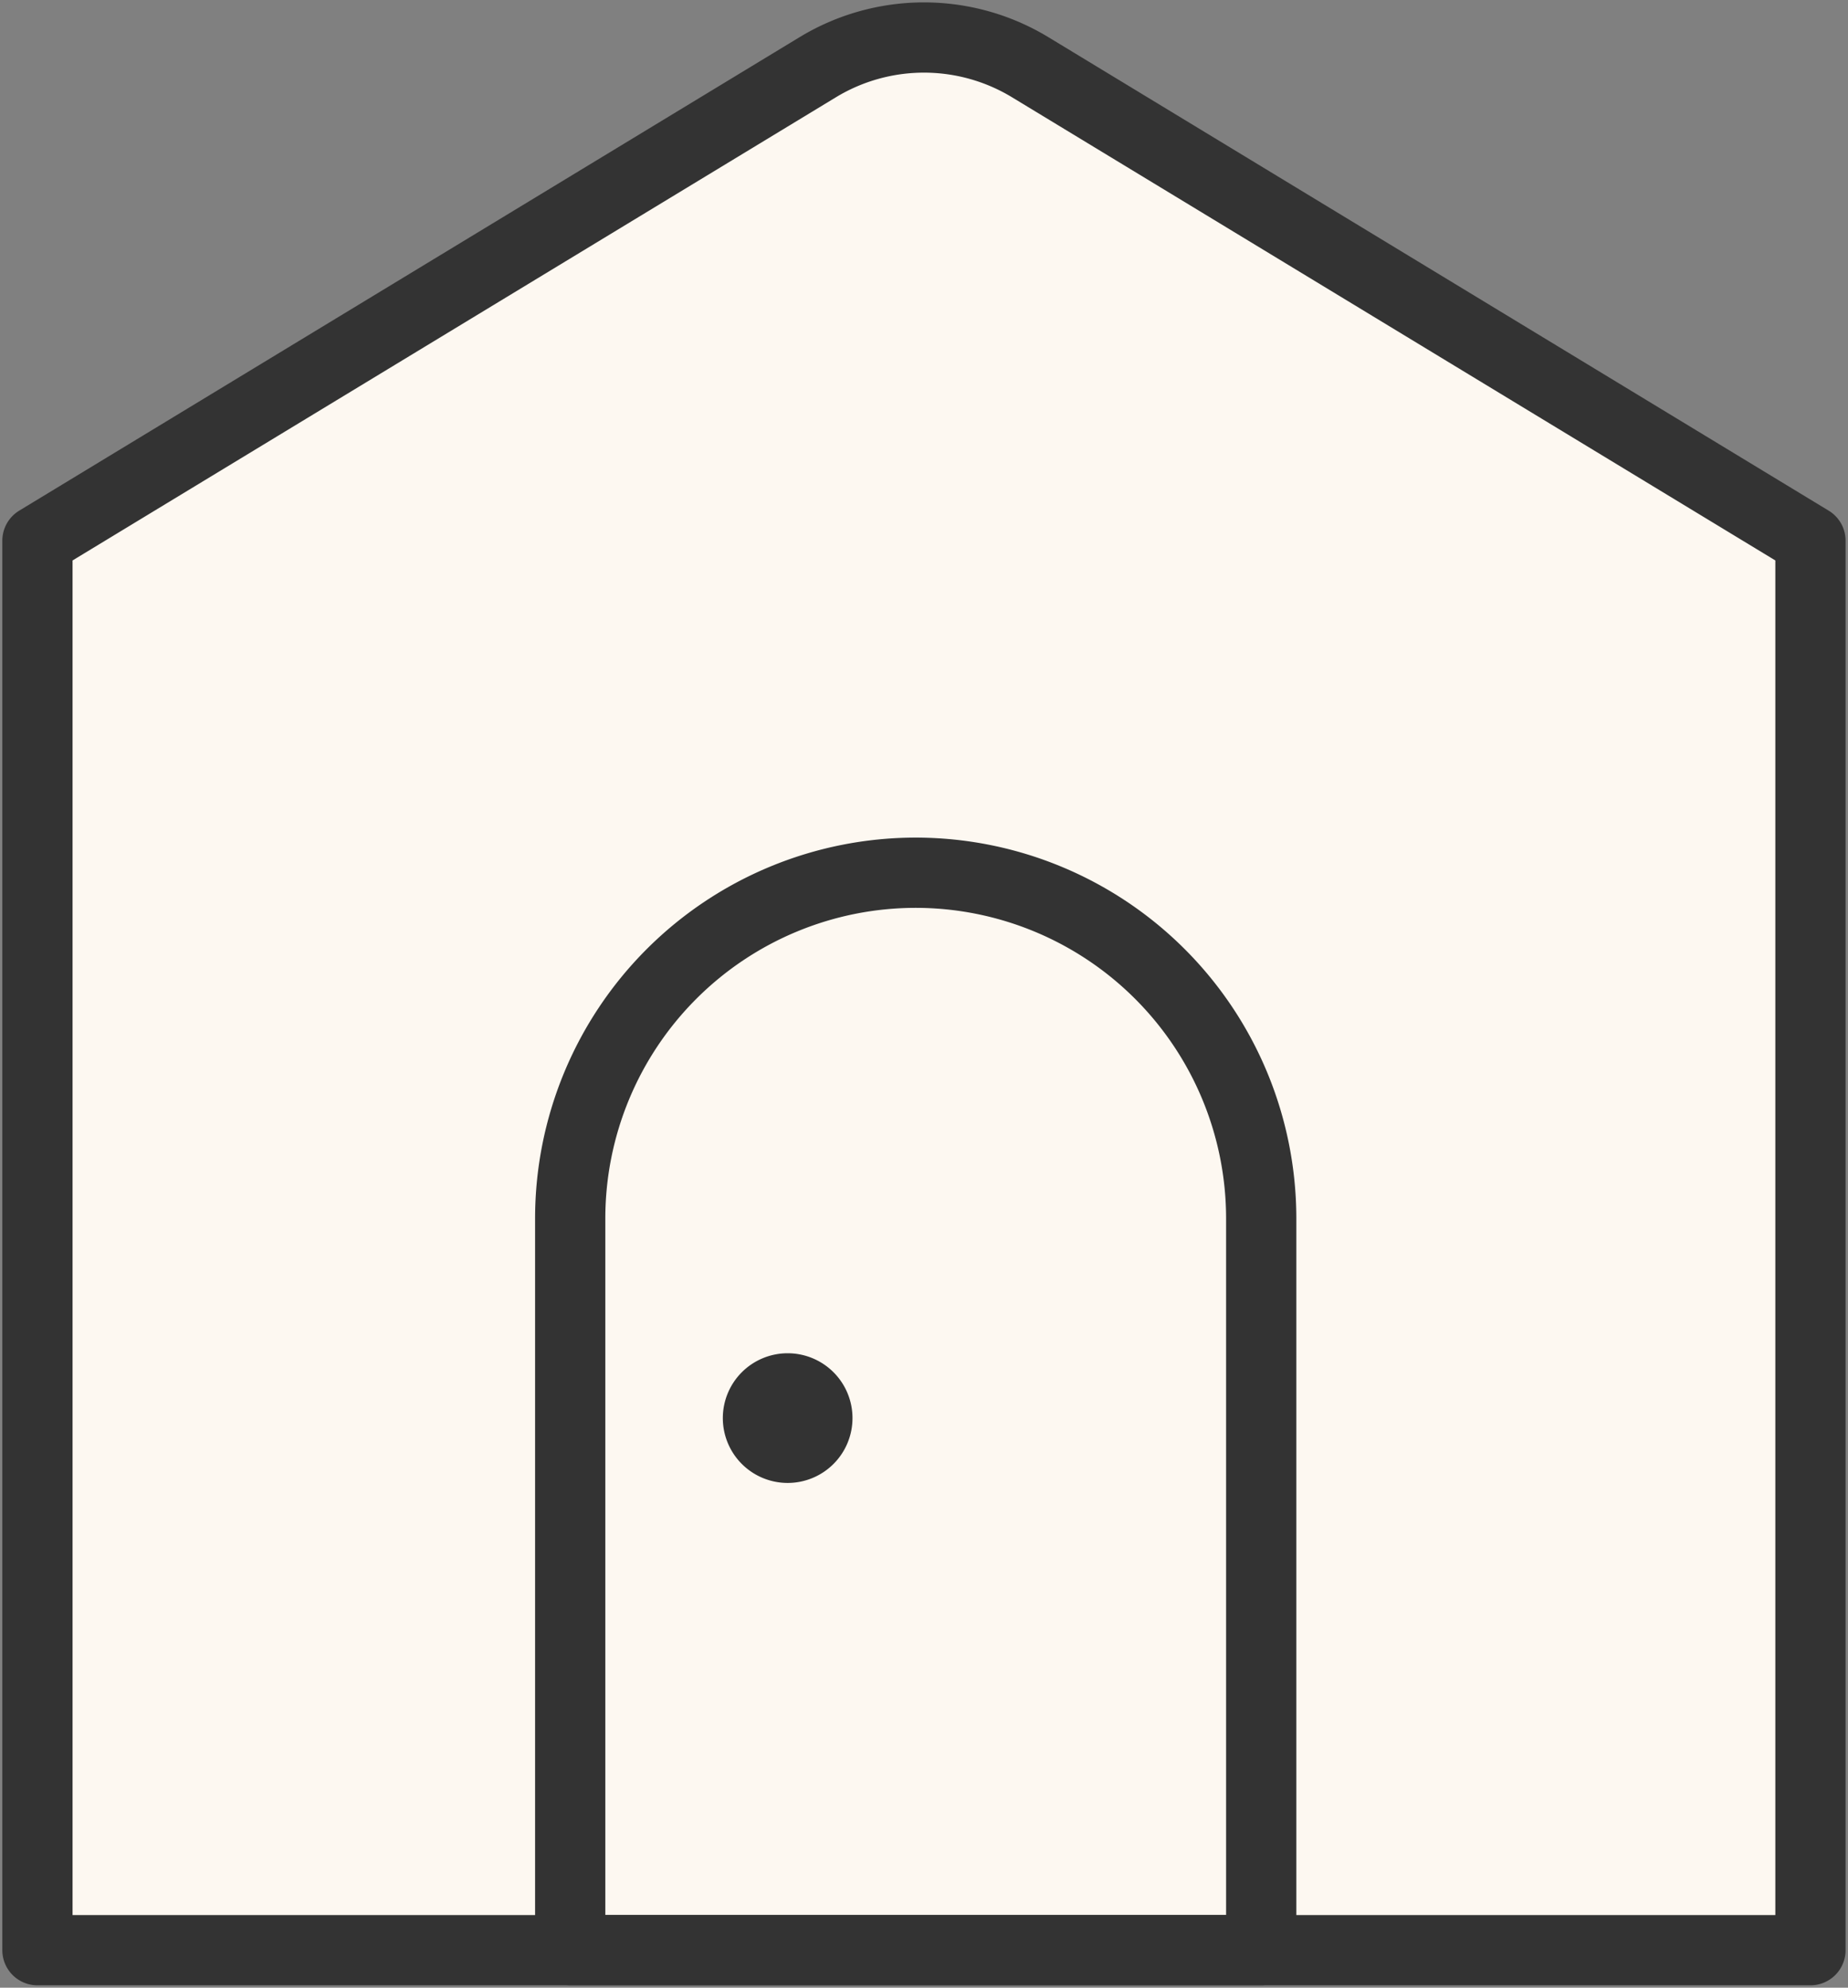 <svg xmlns="http://www.w3.org/2000/svg" xmlns:xlink="http://www.w3.org/1999/xlink" width="34.205" height="36.785" viewBox="0 0 34.205 36.785">
  <rect x="0" y="0" width="34.205" height="36.785" fill="#808080" stroke="none"/>
  <defs>
    <clipPath id="clip-path">
      <rect width="34.205" height="36.785" fill="none"/>
    </clipPath>
  </defs>
  <g clip-path="url(#clip-path)">
    <path d="M33.326,36.154H.51V9.949L13.985,1.773a5.654,5.654,0,0,1,5.866,0L33.326,9.949Z" transform="translate(0.035 0.065)" fill="#fdf8f1"/>
    <path d="M33.466,36.047H.649V9.962L15.092,1.2a3.791,3.791,0,0,1,3.932,0L33.466,9.962Z" transform="translate(0.044 0.044)" fill="none" stroke="#333" stroke-linecap="round" stroke-linejoin="round" stroke-width="1.3"/>
    <path d="M16.28,15.121h0a6.4,6.4,0,0,0-6.4,6.4V35.06h12.79V21.516A6.4,6.4,0,0,0,16.28,15.121Z" transform="translate(0.674 1.03)" fill="none" stroke="#333" stroke-linecap="round" stroke-linejoin="round" stroke-width="1.3"/>
    <path d="M14.926,24.646a1.2,1.2,0,1,1-1.2-1.2,1.2,1.2,0,0,1,1.2,1.2" transform="translate(0.853 1.598)" fill="#333"/>
  </g>
</svg>

